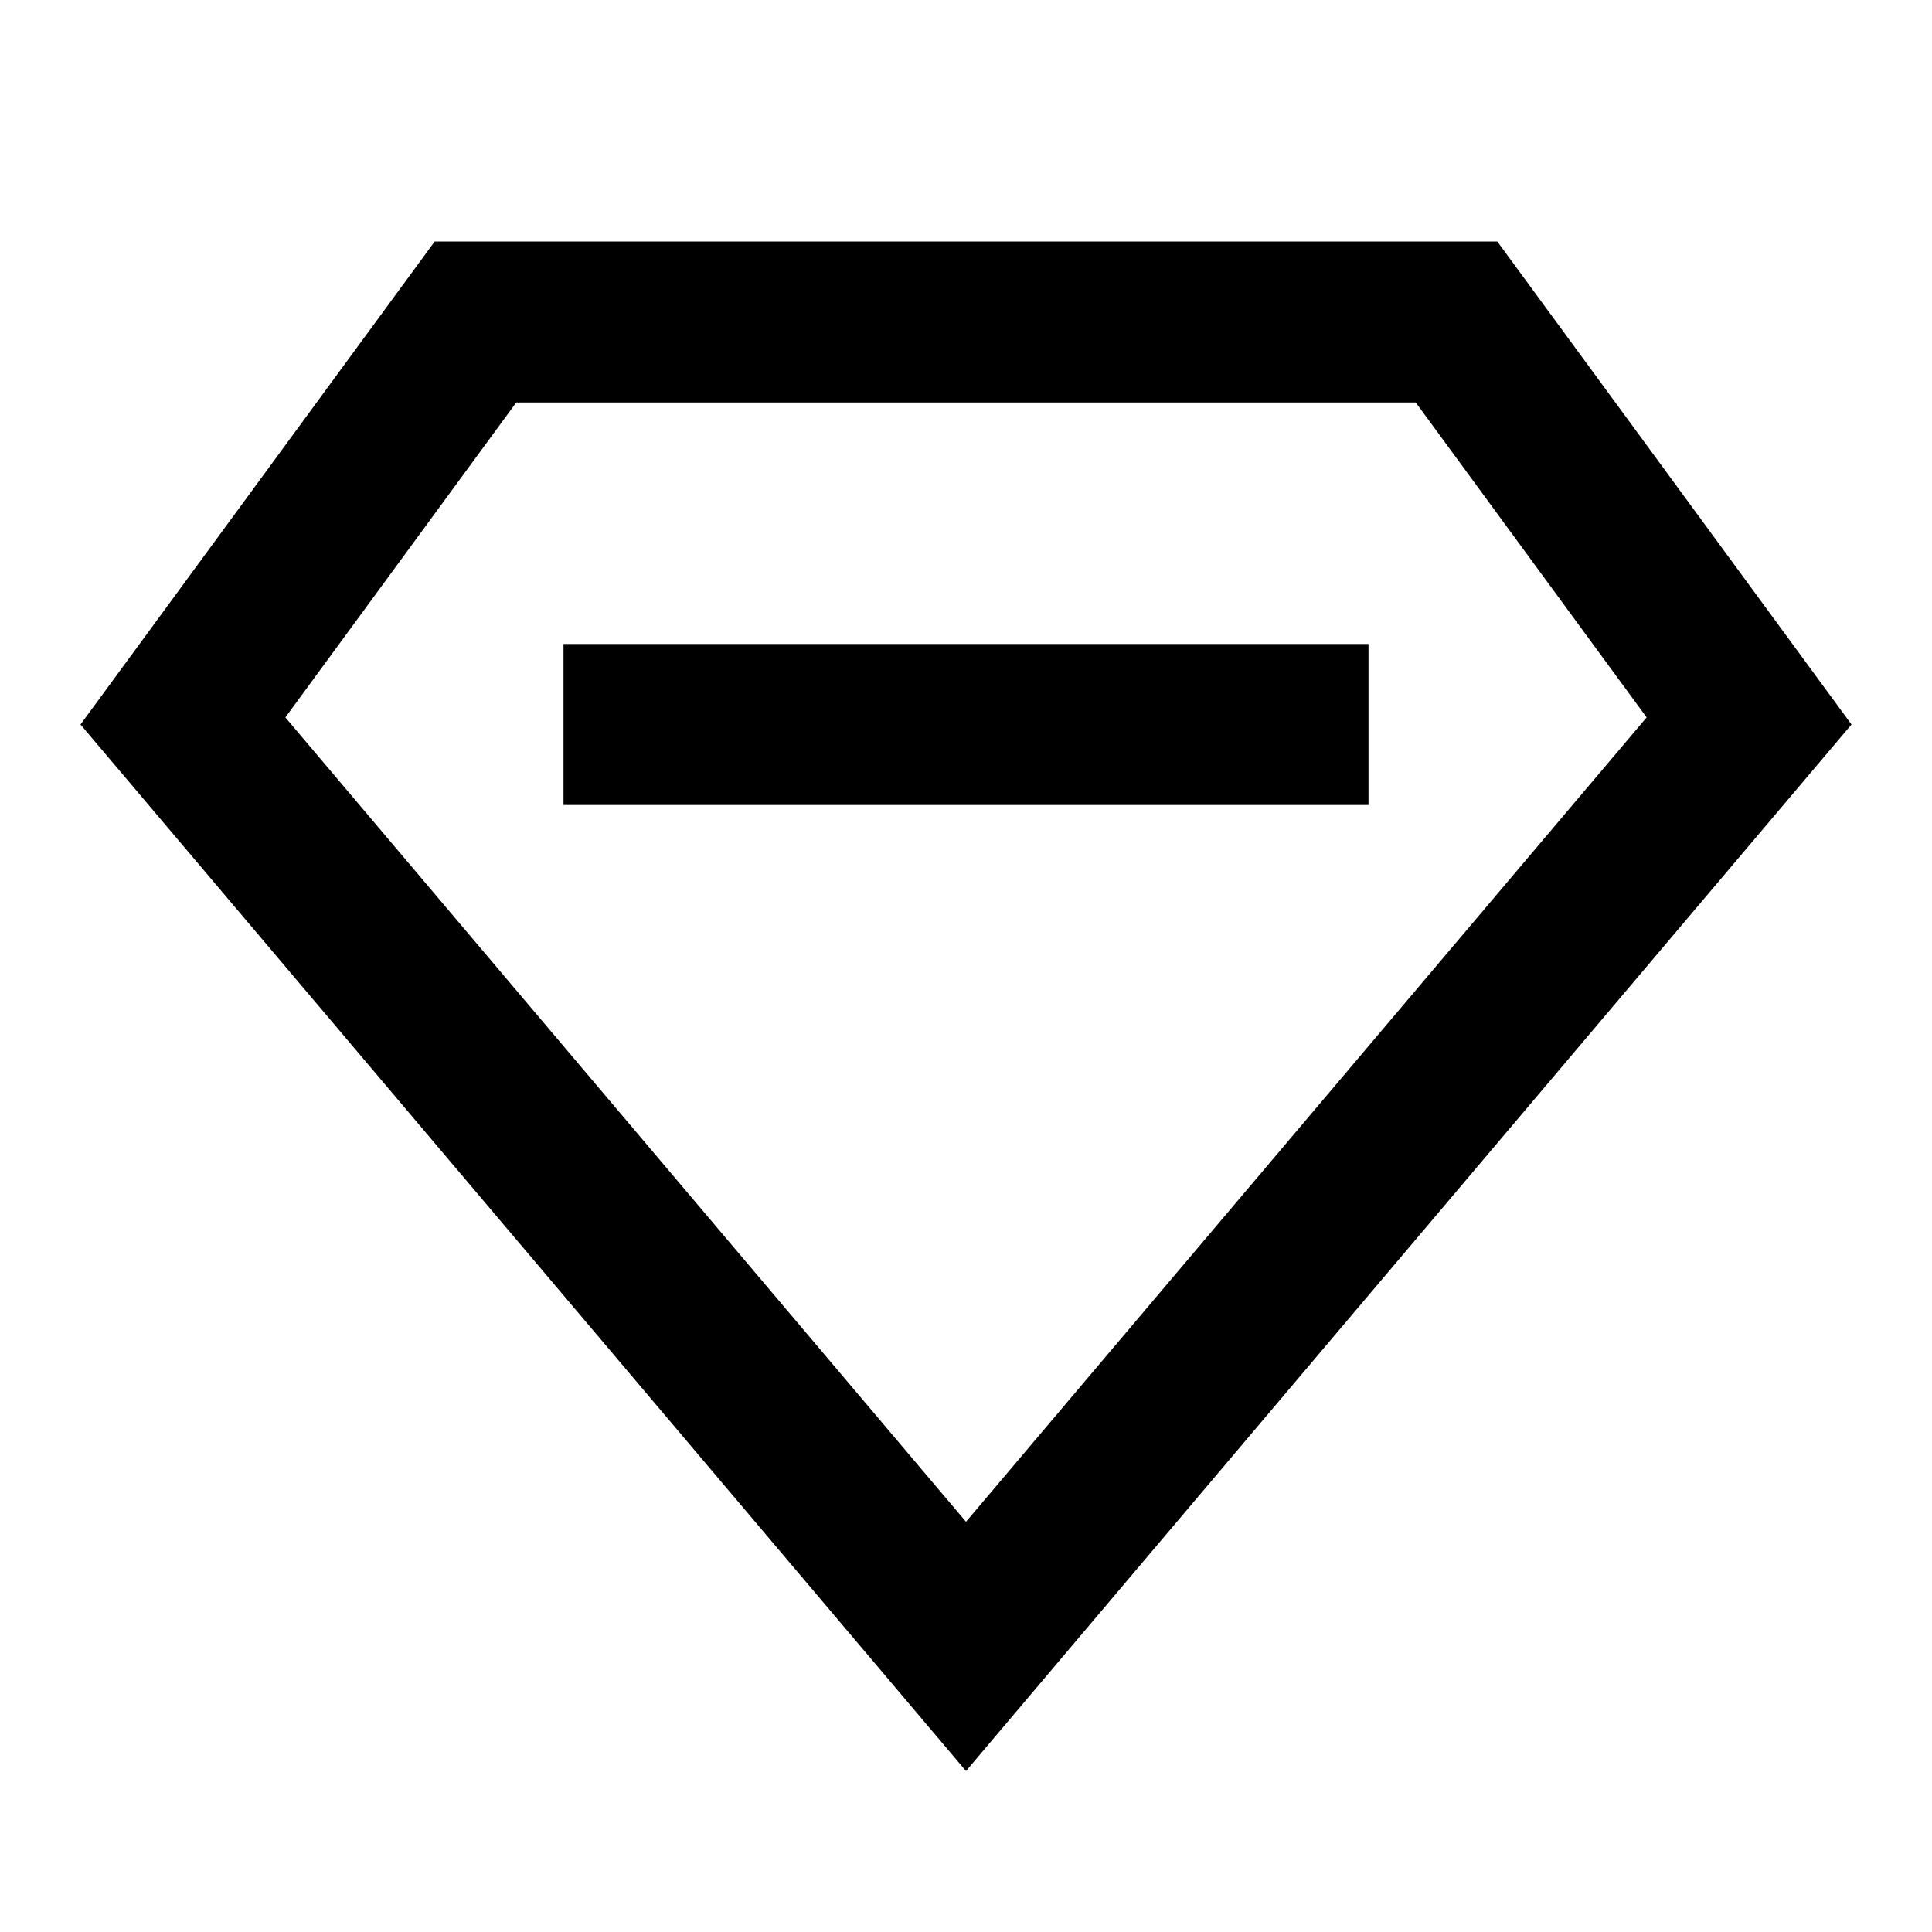 <svg width="24" height="24" viewBox="0 0 24 24" fill="none" xmlns="http://www.w3.org/2000/svg">
<path fill-rule="evenodd" clip-rule="evenodd" d="M3.545 8.912L12 18.904L20.455 8.912L17.587 5H6.413L3.545 8.912ZM5.4 3L1 9L12 22L23 9L18.6 3H5.4Z" fill="black"/>
<path fill-rule="evenodd" clip-rule="evenodd" d="M17 10H7V8H17V10Z" fill="black"/>
</svg>
